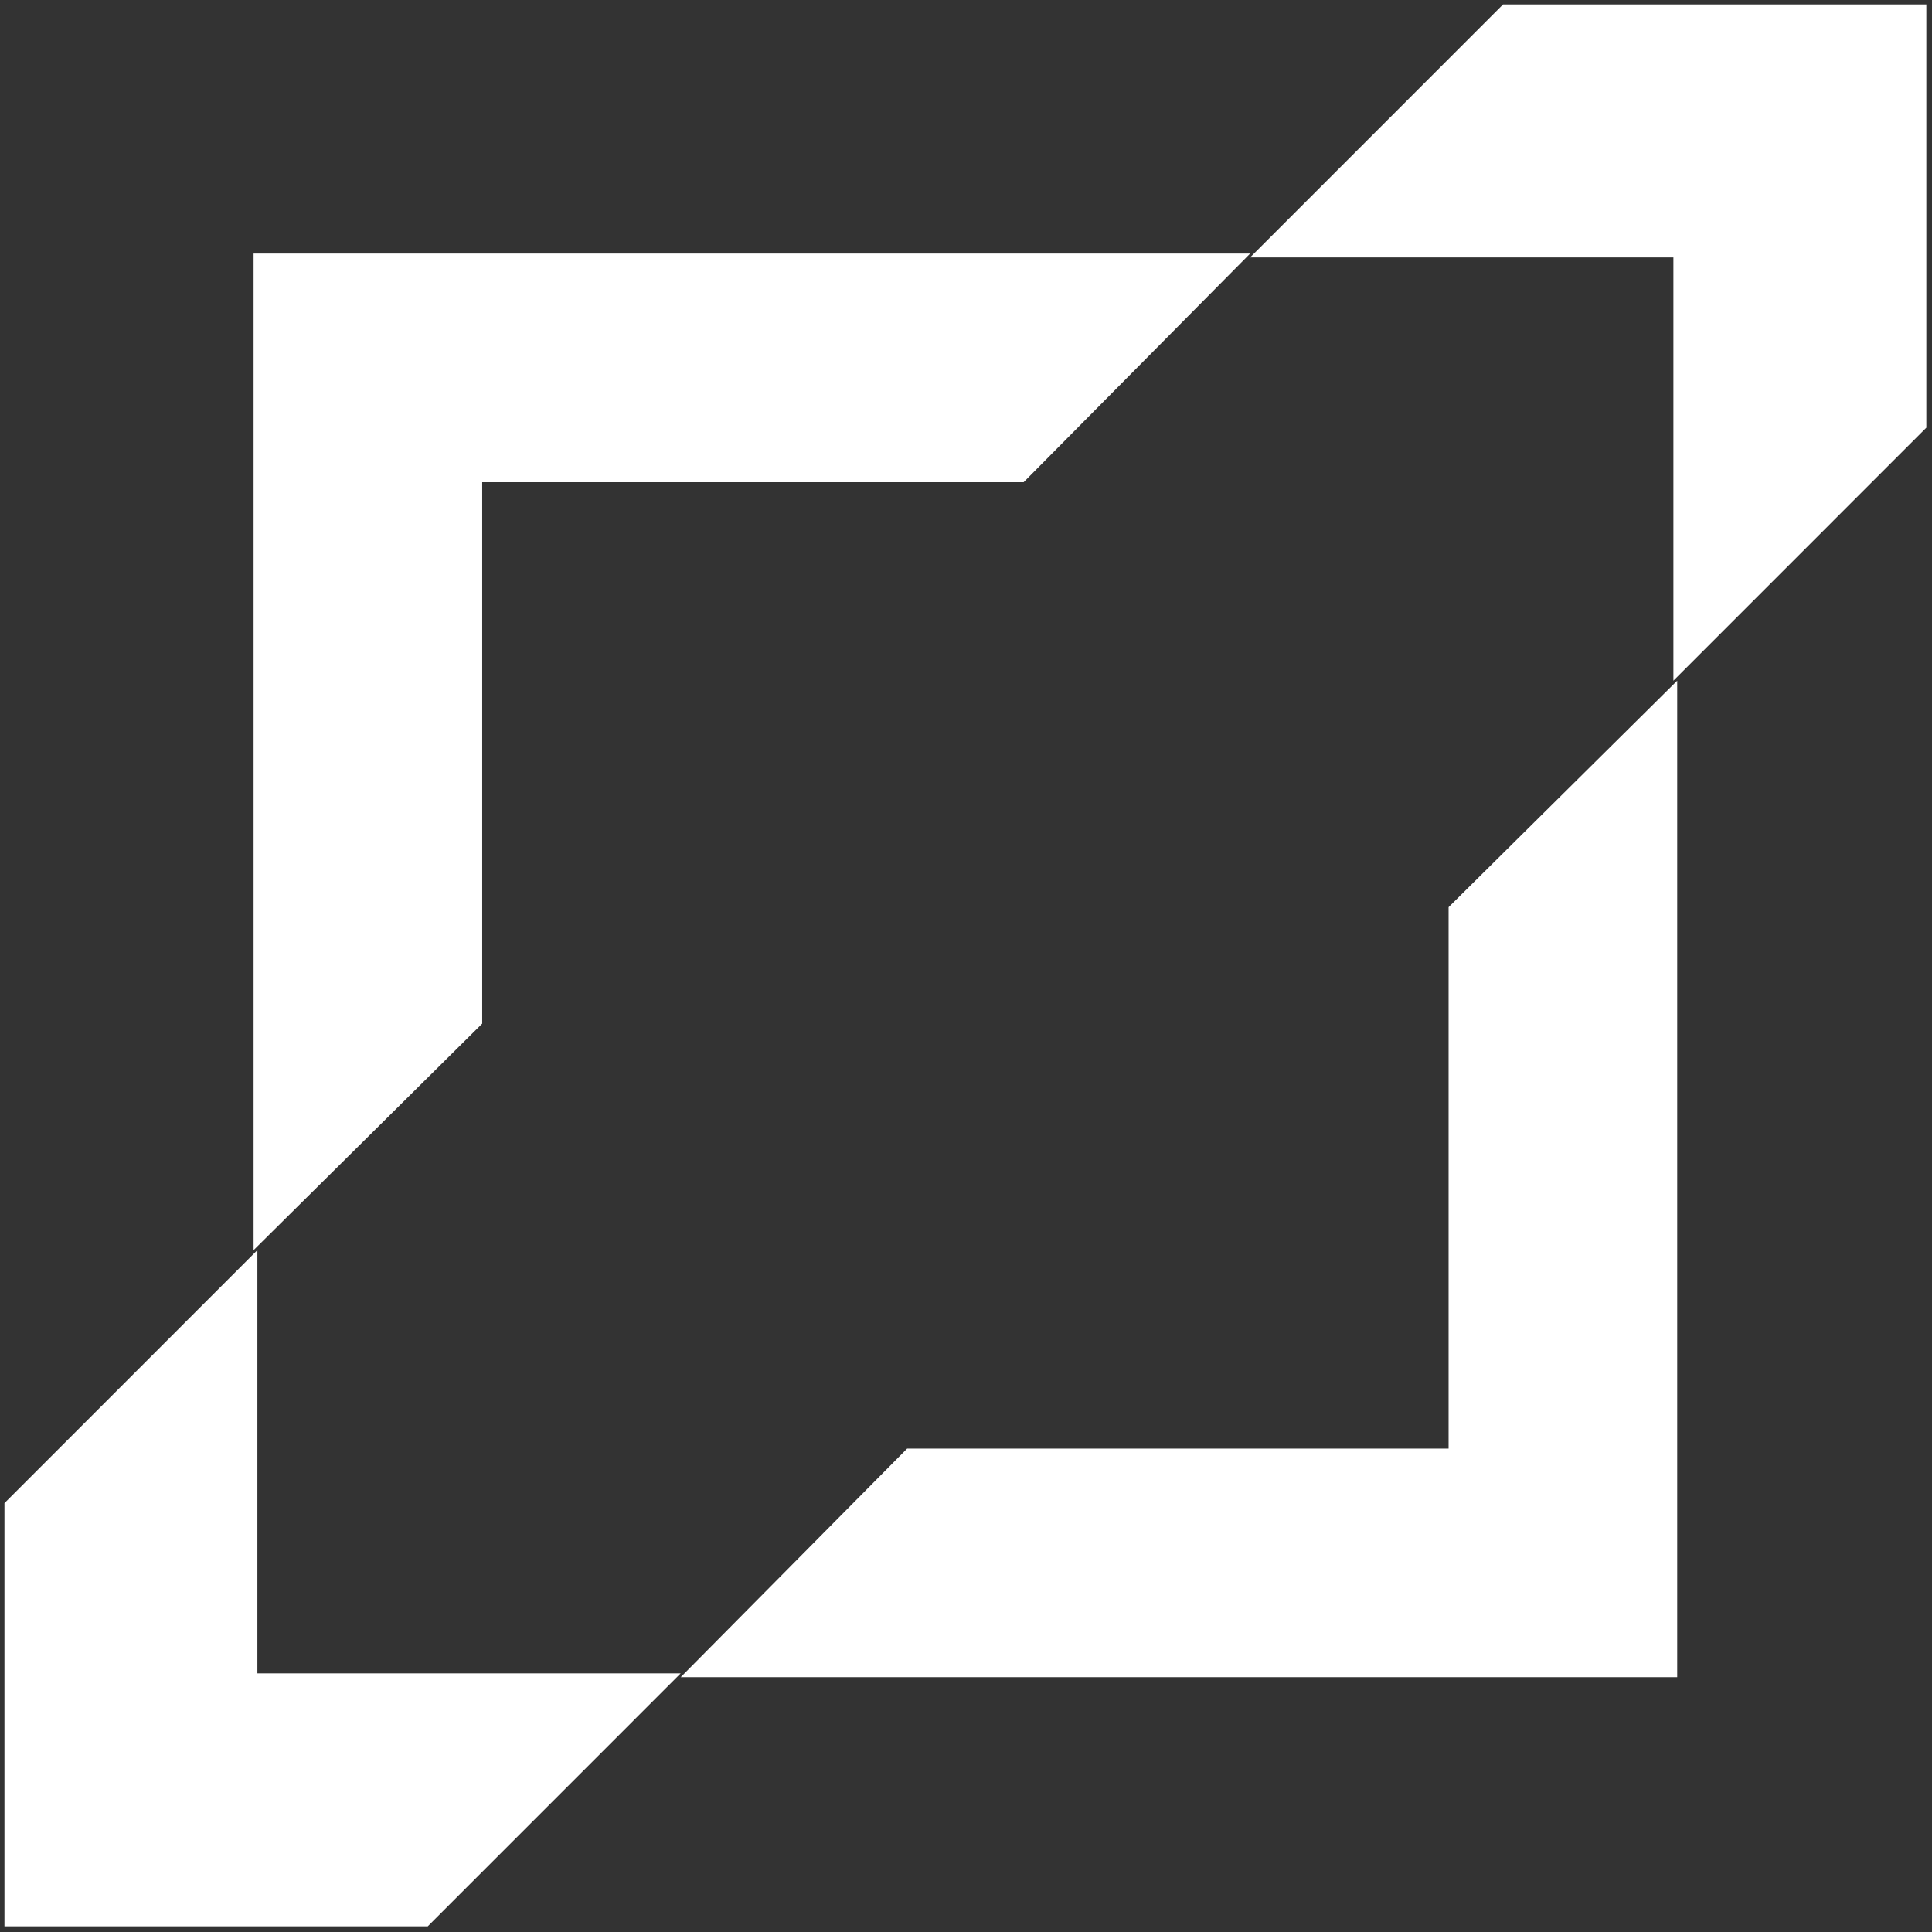 <?xml version="1.0" encoding="UTF-8"?> <svg xmlns="http://www.w3.org/2000/svg" width="176" height="176" viewBox="0 0 176 176" fill="none"><rect x="0" y="0" width="176" height="176" fill="#333333" stroke="none"/> <path d="M43.928 93.249V43.93H93.251L113.883 23.102H23.102V113.883L43.928 93.249Z" fill="white"></path> <path d="M131.963 82.642L131.963 131.961L82.639 131.961L62.008 152.789L152.789 152.789L152.789 62.008L131.963 82.642Z" fill="white"></path> <path d="M62.008 152.439L23.448 152.439L23.448 113.883L0.406 136.928L0.406 175.484L38.967 175.484L62.008 152.439Z" fill="white"></path> <path d="M113.883 23.452L152.443 23.452L152.443 62.008L175.484 38.962L175.484 0.406L136.924 0.406L113.883 23.452Z" fill="white"></path> </svg> 